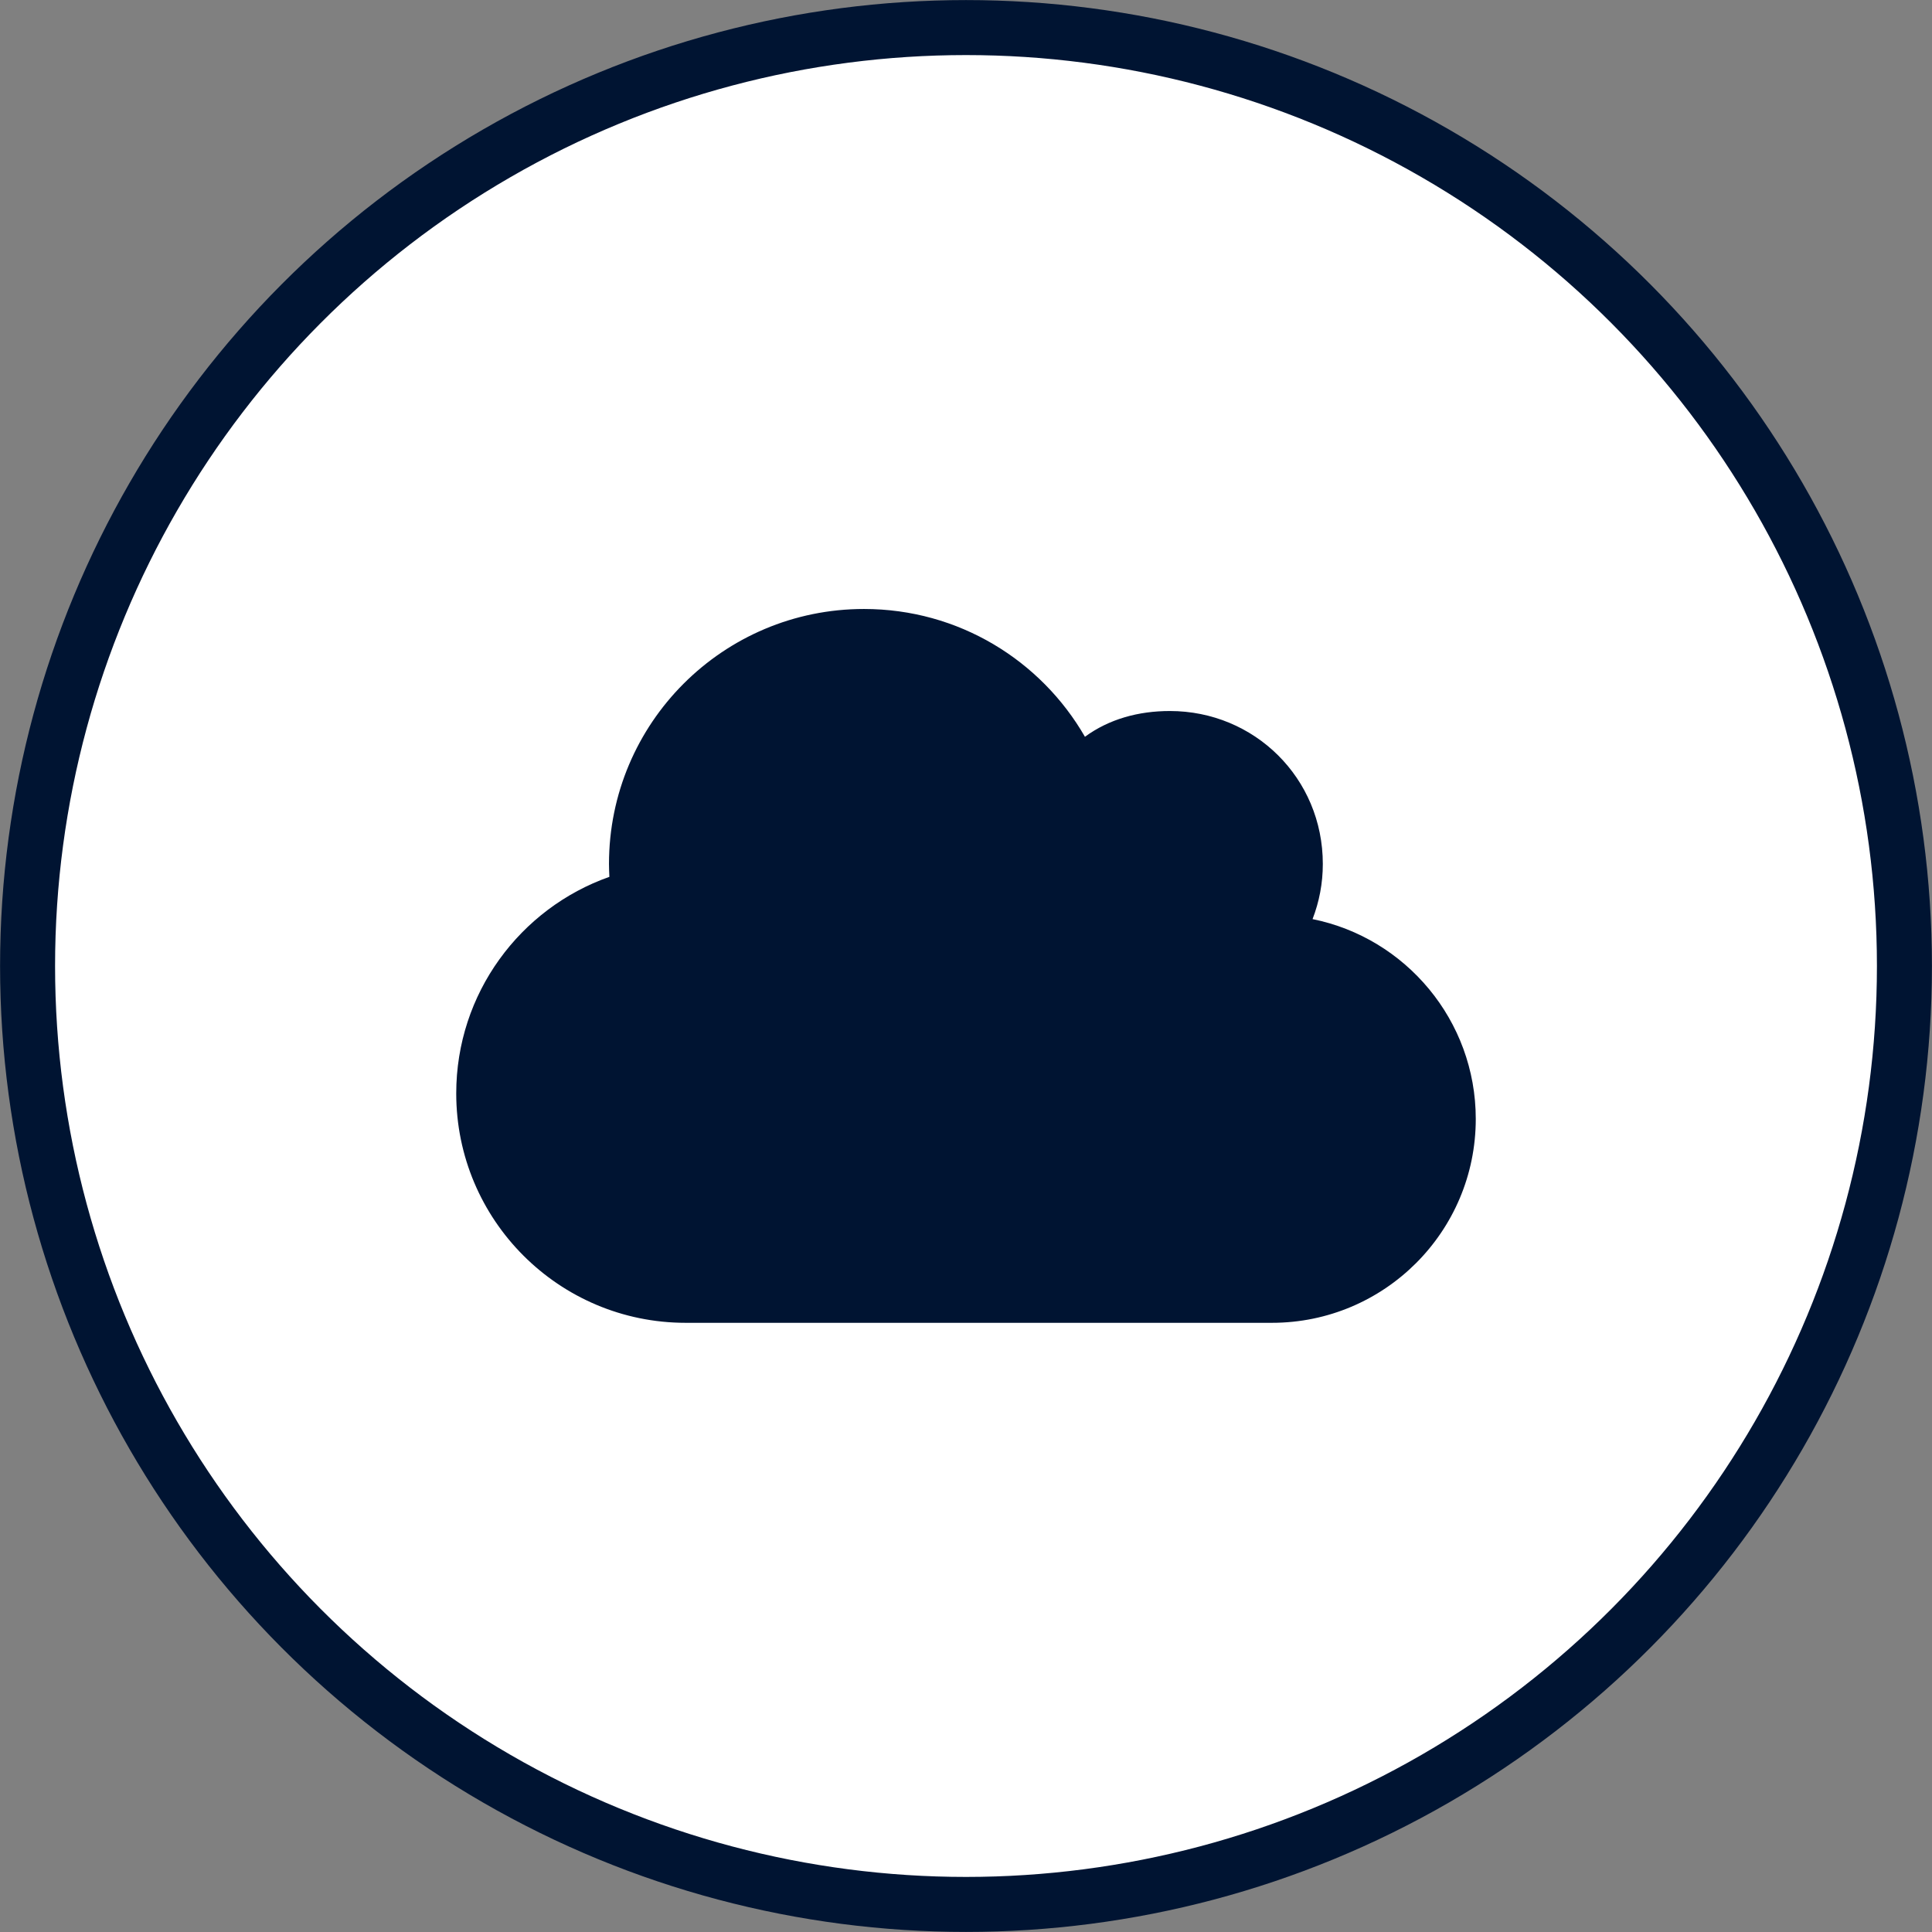 <?xml version="1.0" encoding="utf-8"?>
<!-- Generator: Adobe Illustrator 25.3.1, SVG Export Plug-In . SVG Version: 6.00 Build 0)  -->
<svg version="1.1" id="Calque_1" xmlns="http://www.w3.org/2000/svg" xmlns:xlink="http://www.w3.org/1999/xlink" x="0px" y="0px"
	 viewBox="0 0 96 96" style="enable-background:new 0 0 96 96;" xml:space="preserve">
<rect x="0" y="0" width="96" height="96" fill="#808080" stroke="none"/>
<style type="text/css">
	.st0{clip-path:url(#SVGID_2_);fill:#FFFFFF;}
	.st1{clip-path:url(#SVGID_2_);fill:none;stroke:#001432;stroke-width:2.733;}
	.st2{clip-path:url(#SVGID_2_);fill:#001432;}
</style>
<g>
	<defs>
		<rect id="SVGID_1_" y="0" width="96" height="96"/>
	</defs>
	<clipPath id="SVGID_2_">
		<use xlink:href="#SVGID_1_"  style="overflow:visible;"/>
	</clipPath>
	<path class="st0" d="M48,94.63c25.75,0,46.63-20.88,46.63-46.63C94.63,22.25,73.75,1.37,48,1.37S1.37,22.25,1.37,48
		C1.37,73.76,22.25,94.63,48,94.63"/>
	<circle class="st1" cx="48" cy="48" r="46.63"/>
	<path class="st2" d="M30.28,43.57c-0.01-0.21-0.02-0.43-0.02-0.64c0-7,5.67-12.67,12.67-12.67c4.7,0,8.79,2.55,10.98,6.35
		c1.2-0.88,2.66-1.28,4.22-1.28c4.2,0,7.6,3.33,7.6,7.6c0,0.97-0.18,1.88-0.51,2.74c4.62,0.93,8.11,5.03,8.11,9.93
		c0,5.6-4.54,10.13-10.13,10.13H34.07c-6.3,0-11.4-5.11-11.4-11.4C22.67,49.36,25.85,45.13,30.28,43.57"/>
</g>
</svg>
